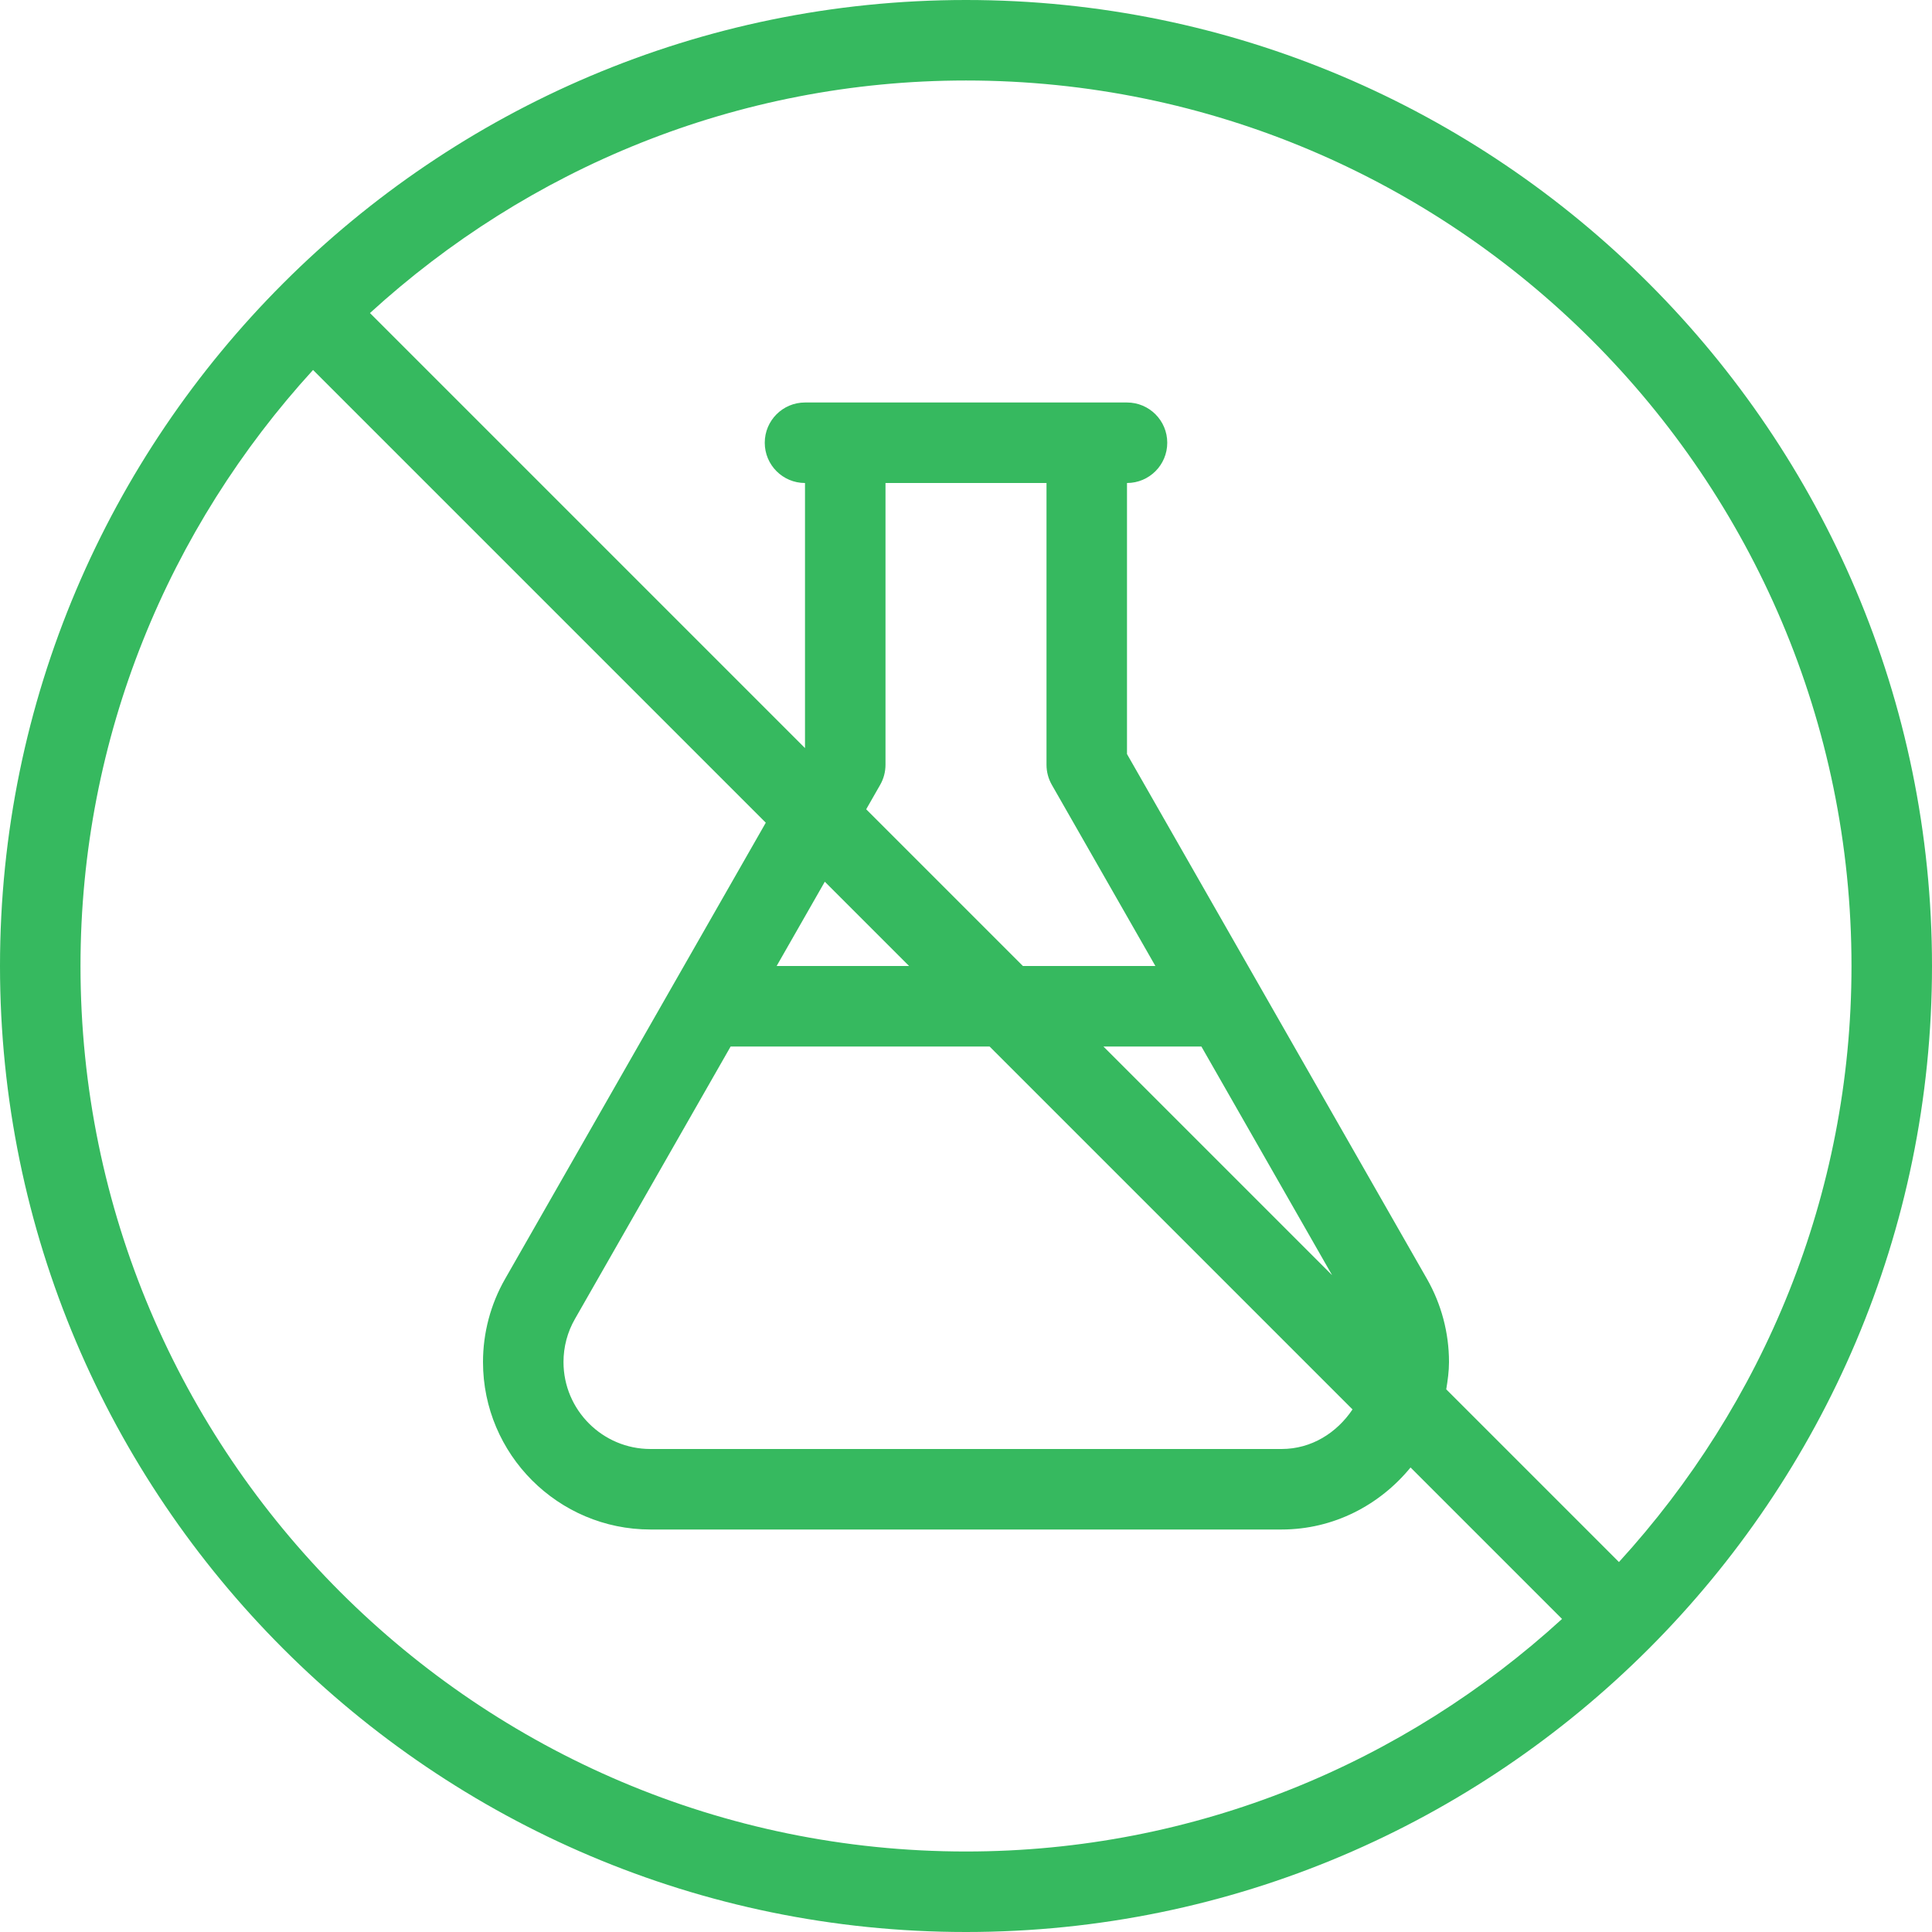 <?xml version="1.0" encoding="UTF-8"?> <svg xmlns="http://www.w3.org/2000/svg" width="250" height="250" viewBox="0 0 250 250" fill="none"> <path d="M125 0C56.071 0 0 56.076 0 125C0 193.924 56.071 250 125 250C193.929 250 250 193.924 250 125C250 56.076 193.929 0 125 0ZM125 239.583C61.818 239.583 10.416 188.182 10.416 125C10.416 95.28 21.885 68.256 40.508 47.873L99.092 106.457L65.358 165.492C63.487 168.757 62.5 172.475 62.5 176.249C62.5 188.197 72.225 197.917 84.168 197.917H165.833C172.582 197.917 178.547 194.747 182.525 189.89L202.127 209.492C181.744 228.114 154.72 239.583 125 239.583ZM136.098 101.542L149.506 125H132.365L112.085 104.72L113.902 101.542C114.35 100.753 114.583 99.863 114.583 98.958V62.5H135.417V98.959C135.417 99.864 135.651 100.754 136.098 101.542ZM155.459 135.417L172.372 165.006L142.782 135.417H155.459ZM117.635 125H100.497L106.729 114.094L117.635 125ZM128.052 135.417L175.015 182.379C172.994 185.391 169.726 187.5 165.833 187.5H84.168C77.962 187.5 72.916 182.449 72.916 176.244C72.916 174.286 73.425 172.358 74.402 170.665L94.544 135.417H128.052V135.417ZM209.492 202.127L187.143 179.778C187.334 178.621 187.5 177.454 187.5 176.244C187.5 172.47 186.513 168.757 184.652 165.497L145.833 97.575V62.5C148.712 62.5 151.042 60.17 151.042 57.291C151.042 54.413 148.712 52.083 145.833 52.083H104.167C101.288 52.083 98.959 54.413 98.959 57.291C98.959 60.17 101.288 62.5 104.167 62.5V96.802L47.873 40.508C68.256 21.886 95.28 10.416 125 10.416C188.182 10.416 239.583 61.818 239.583 125C239.583 154.72 228.114 181.744 209.492 202.127Z" fill="#36B95F"></path> </svg> 